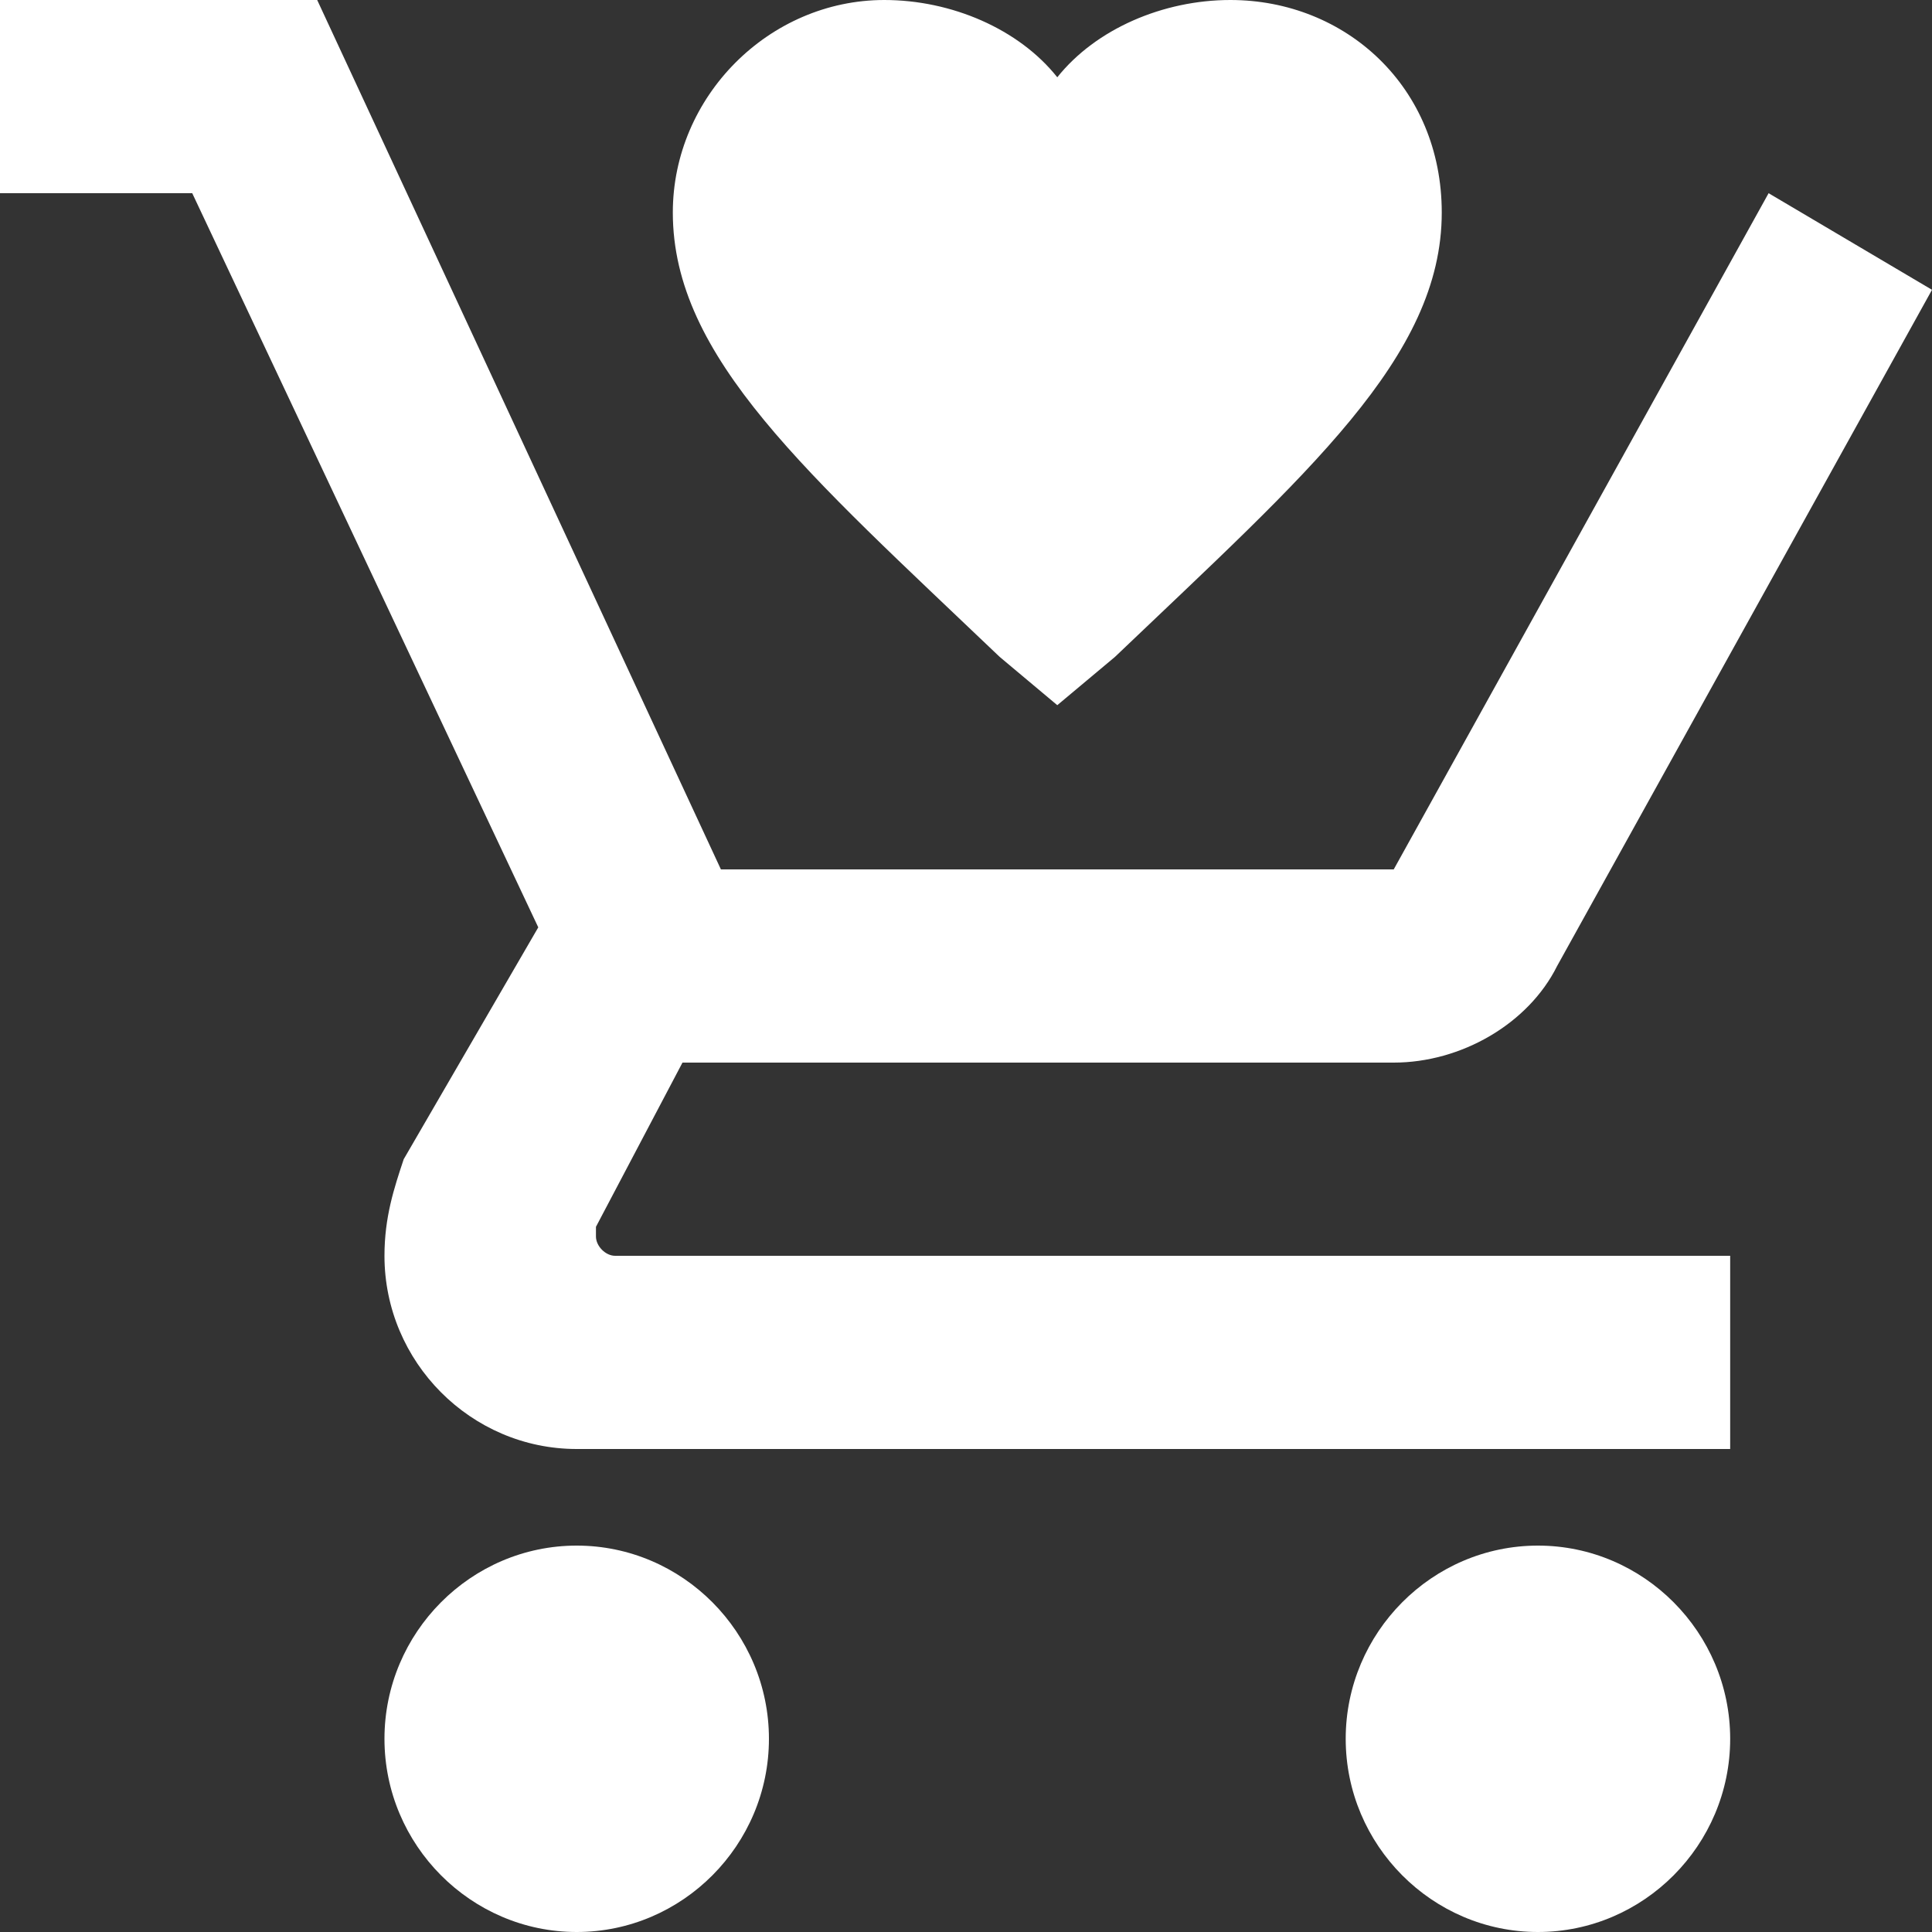 <?xml version="1.0" encoding="UTF-8"?> <svg xmlns="http://www.w3.org/2000/svg" width="28" height="28" viewBox="0 0 28 28" fill="none"><rect x="0" y="0" width="28" height="28" fill="#333333" stroke="none"/><path d="M11.144 25.2C11.144 26.74 9.891 28 8.358 28C6.826 28 5.572 26.74 5.572 25.2C5.572 23.66 6.826 22.4 8.358 22.4C9.891 22.4 11.144 23.66 11.144 25.2ZM22.289 22.4C20.756 22.4 19.503 23.66 19.503 25.2C19.503 26.74 20.756 28 22.289 28C23.821 28 25.075 26.74 25.075 25.2C25.075 23.66 23.821 22.4 22.289 22.4ZM8.637 17.92V17.78L9.891 15.4H20.199C21.174 15.4 22.149 14.84 22.567 14L28 4.2L25.632 2.8L20.199 12.6H10.448L4.597 0H0V2.8H2.786L7.801 13.44L5.851 16.8C5.711 17.22 5.572 17.64 5.572 18.2C5.572 19.74 6.826 21 8.358 21H25.075V18.2H8.915C8.776 18.2 8.637 18.06 8.637 17.92ZM15.323 10.22L14.488 9.52C11.701 6.86 9.751 5.18 9.751 3.08C9.751 1.4 11.144 0 12.816 0C13.791 0 14.766 0.42 15.323 1.12C15.881 0.42 16.856 0 17.831 0C19.503 0 20.895 1.26 20.895 3.08C20.895 5.18 18.945 6.86 16.159 9.52L15.323 10.22Z" fill="white"></path></svg> 